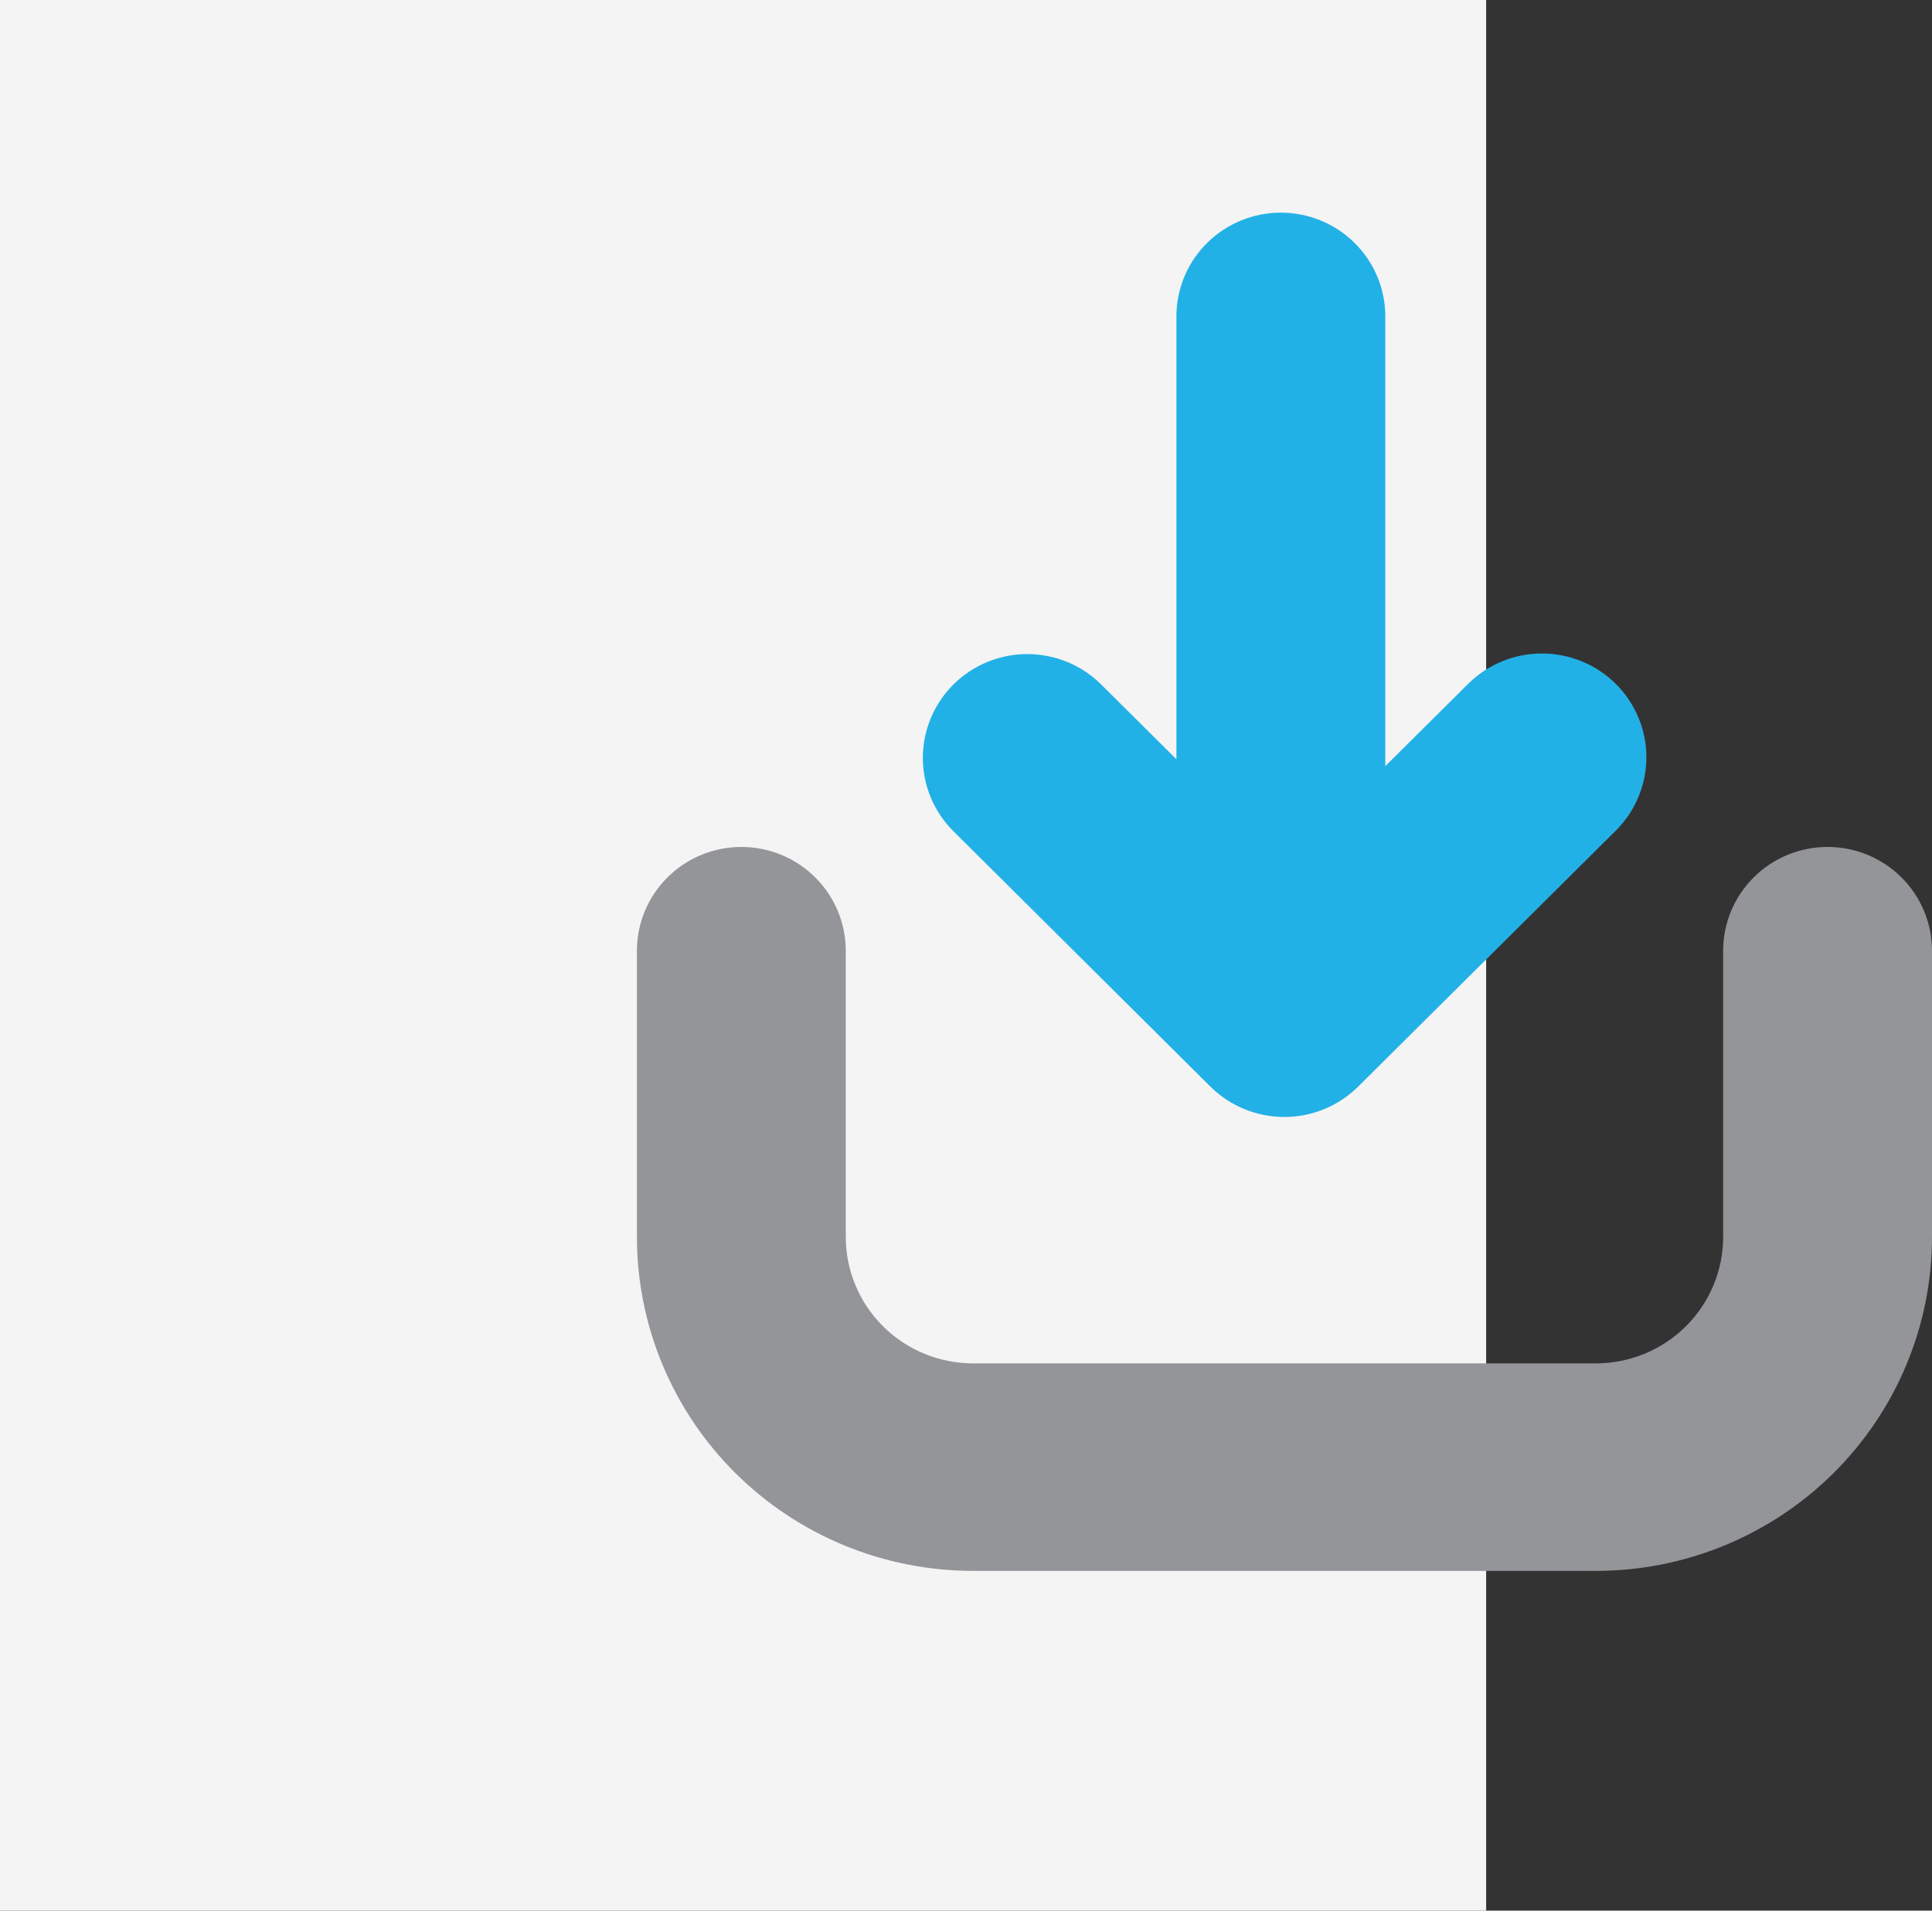 <svg width="91" height="90" viewBox="0 0 91 90" fill="none" xmlns="http://www.w3.org/2000/svg">
<rect x="0" y="0" width="91" height="90" fill="#333333" stroke="none"/>
<rect width="70" height="90" fill="#F4F4F4"/>
<g clip-path="url(#clip0_64_56)">
<path d="M81.163 44.783V58.258C81.164 59.042 81.009 59.817 80.707 60.541C80.406 61.265 79.963 61.922 79.406 62.476C78.849 63.03 78.187 63.469 77.459 63.769C76.731 64.068 75.95 64.222 75.162 64.222H45.838C45.05 64.222 44.27 64.068 43.541 63.769C42.813 63.469 42.151 63.03 41.594 62.476C41.037 61.922 40.594 61.265 40.293 60.541C39.991 59.817 39.836 59.042 39.837 58.258V44.783C39.837 43.486 39.318 42.243 38.396 41.327C37.474 40.41 36.223 39.895 34.918 39.895C33.614 39.895 32.363 40.41 31.441 41.327C30.518 42.243 30 43.486 30 44.783V58.258C29.999 60.325 30.409 62.372 31.204 64.282C32 66.192 33.166 67.927 34.637 69.388C36.108 70.85 37.855 72.009 39.776 72.8C41.698 73.591 43.758 73.997 45.838 73.996H75.162C77.242 73.997 79.302 73.591 81.224 72.8C83.145 72.009 84.892 70.85 86.363 69.388C87.834 67.927 89 66.192 89.796 64.282C90.591 62.372 91.001 60.325 91 58.258V44.783C91 43.486 90.482 42.243 89.559 41.327C88.637 40.41 87.386 39.895 86.082 39.895C84.777 39.895 83.526 40.41 82.604 41.327C81.682 42.243 81.163 43.486 81.163 44.783Z" fill="#939598"/>
<path d="M63.967 51.189L76.107 39.126C77.029 38.209 77.547 36.966 77.547 35.669C77.547 34.373 77.029 33.13 76.106 32.213C75.183 31.297 73.932 30.782 72.628 30.782C71.323 30.782 70.072 31.297 69.15 32.214L65.249 36.09V14.813C65.225 13.533 64.696 12.313 63.776 11.416C62.856 10.52 61.619 10.017 60.33 10.017C59.041 10.017 57.804 10.52 56.884 11.416C55.964 12.313 55.435 13.533 55.411 14.813V35.764L51.865 32.241C51.408 31.787 50.865 31.427 50.268 31.181C49.671 30.936 49.031 30.81 48.385 30.81C47.739 30.81 47.099 30.937 46.502 31.183C45.906 31.429 45.363 31.789 44.907 32.243C44.45 32.697 44.088 33.237 43.841 33.83C43.594 34.423 43.467 35.059 43.467 35.701C43.467 36.343 43.595 36.979 43.842 37.572C44.09 38.165 44.452 38.704 44.909 39.157L57.01 51.183C57.933 52.099 59.183 52.614 60.487 52.615C61.792 52.616 63.043 52.103 63.967 51.189Z" fill="#22B1E6"/>
</g>
<defs>
<clipPath id="clip0_64_56">
<rect width="61" height="64" fill="white" transform="translate(30 10)"/>
</clipPath>
</defs>
</svg>

